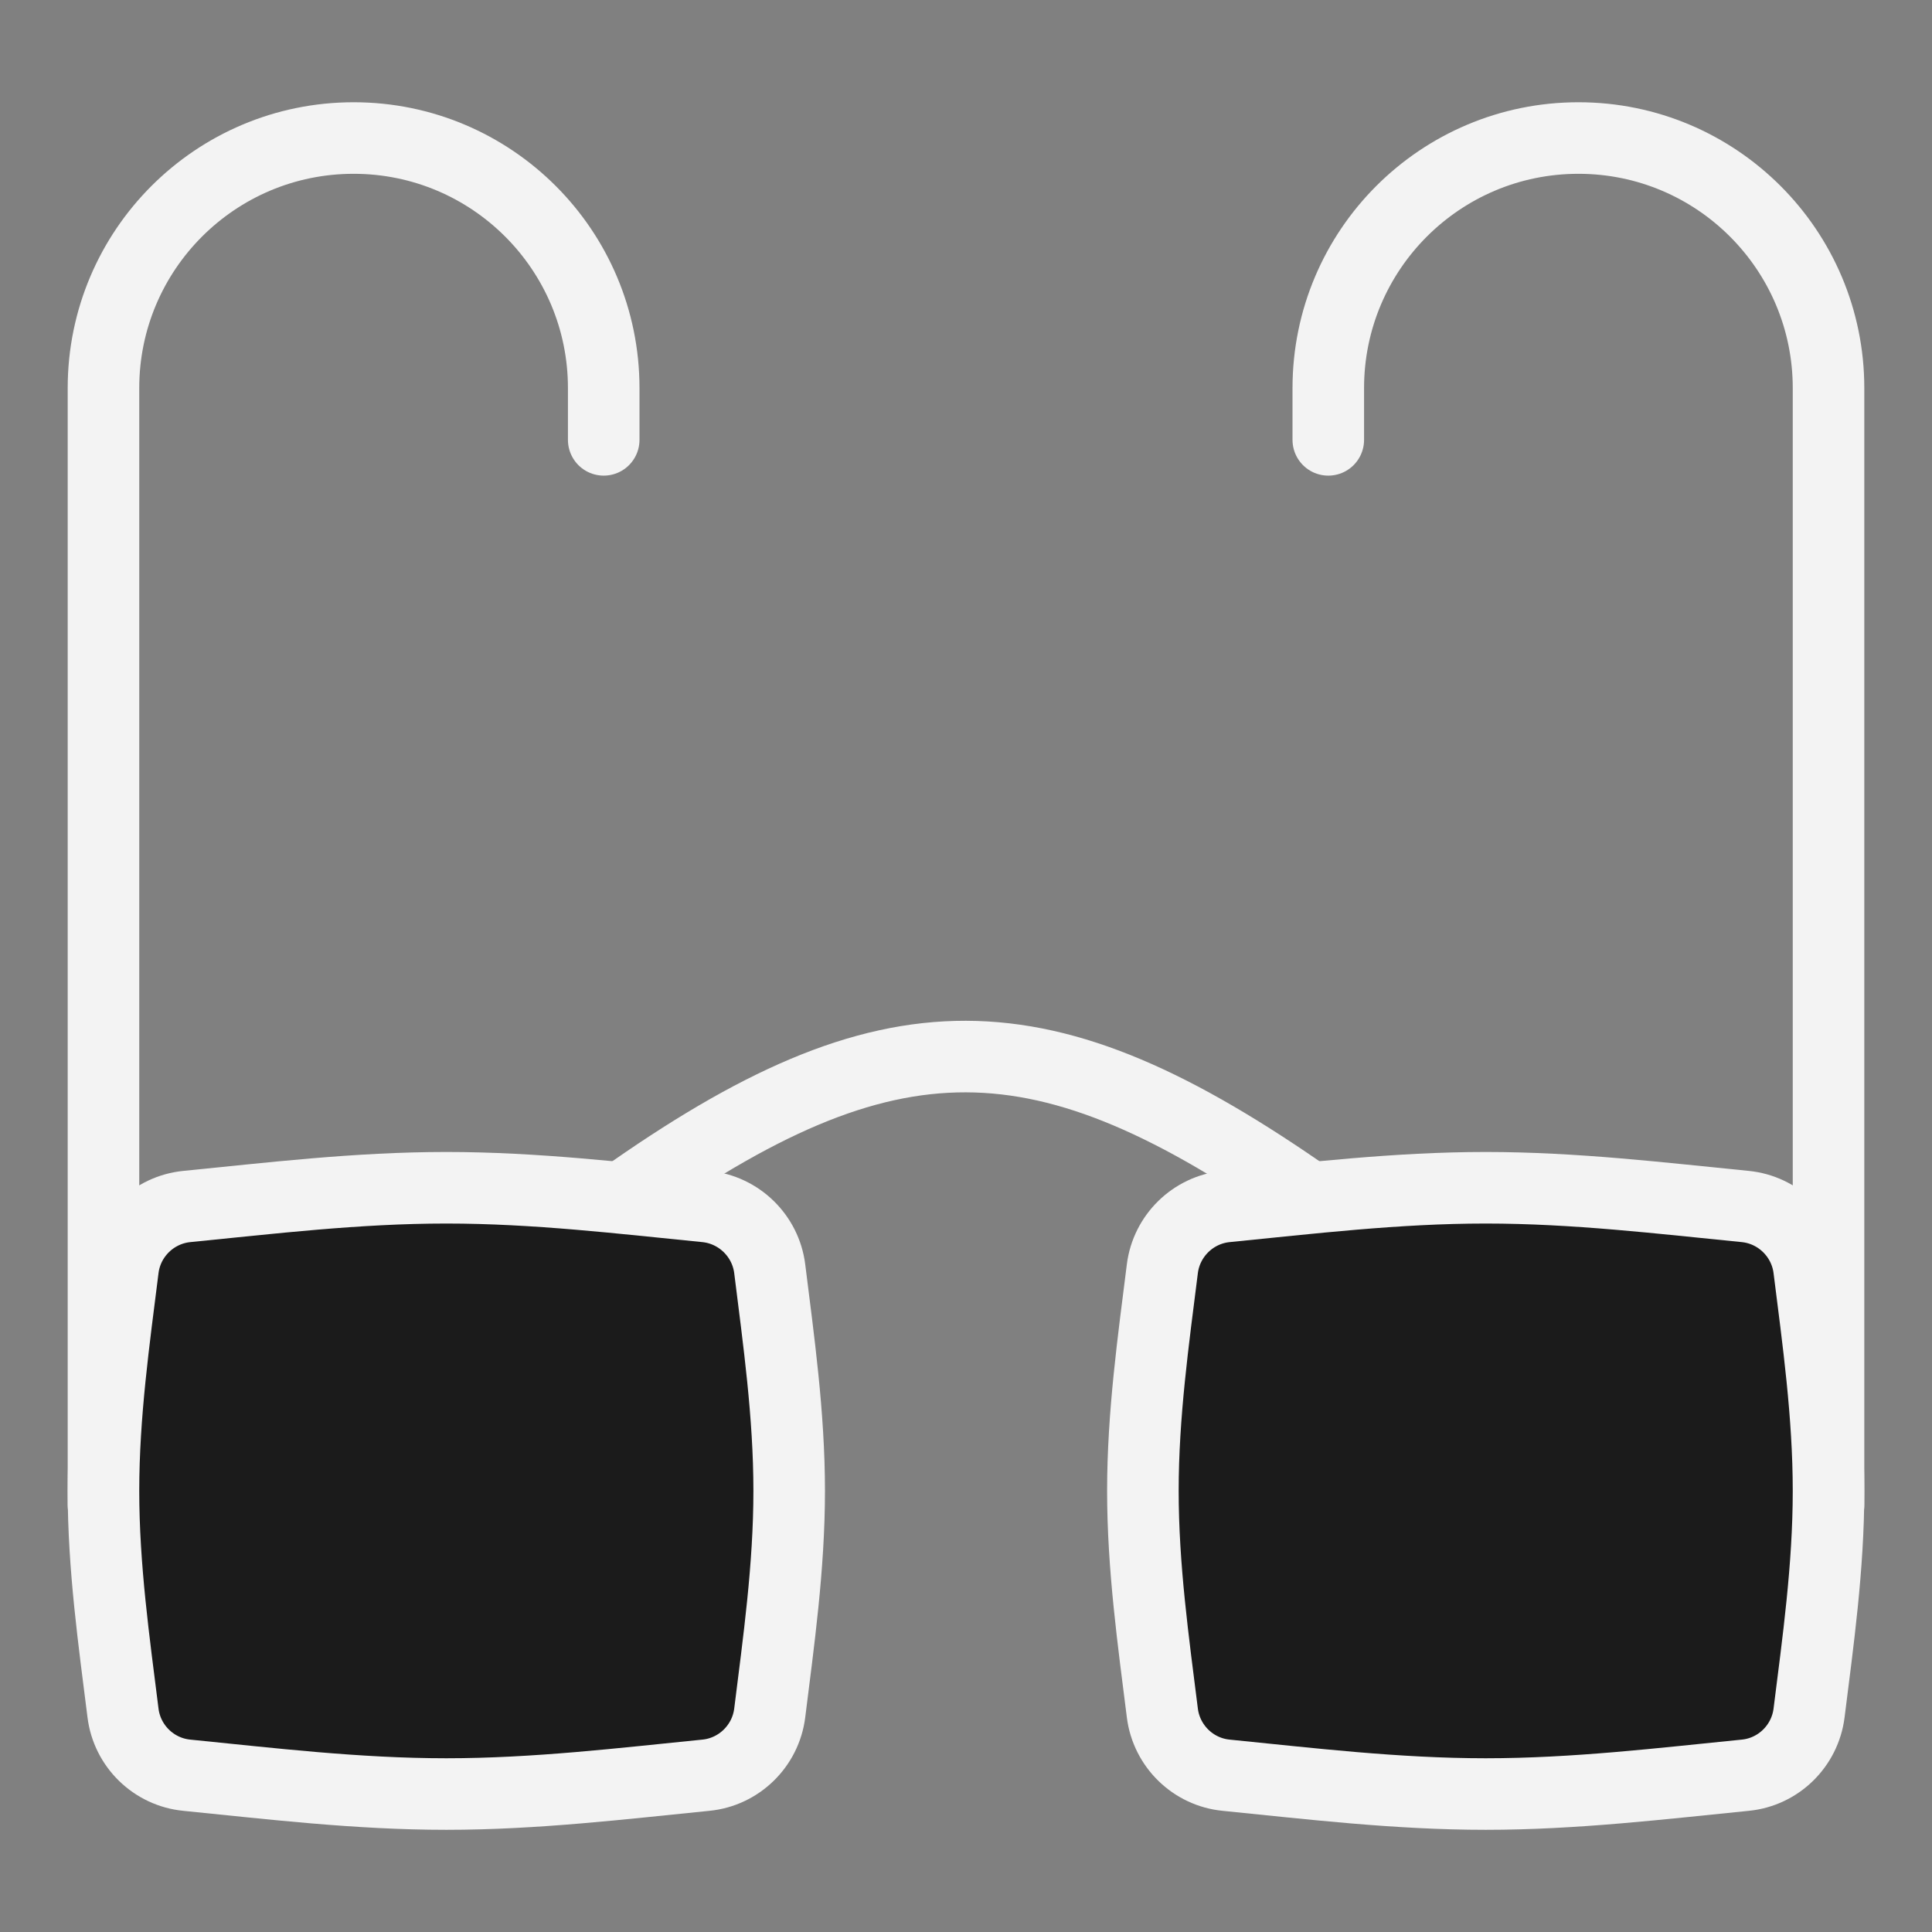 <?xml version="1.0" encoding="UTF-8"?> <svg xmlns="http://www.w3.org/2000/svg" width="27" height="27" viewBox="0 0 27 27" fill="none"><rect x="0" y="0" width="27" height="27" fill="#808080" stroke="none"/> <g opacity="0.9"> <path d="M8.678 16.755C12.444 14.087 14.556 14.118 18.321 16.755" stroke="white" stroke-linecap="round" stroke-linejoin="round"></path> <path d="M1.446 21.034V5.424C1.446 3.494 3.011 1.929 4.942 1.929V1.929C6.872 1.929 8.437 3.494 8.437 5.424V6.147" stroke="white" stroke-linecap="round" stroke-linejoin="round"></path> <path d="M25.554 21.034V5.424C25.554 3.494 23.989 1.929 22.059 1.929V1.929C20.128 1.929 18.563 3.494 18.563 5.424V6.147" stroke="white" stroke-linecap="round" stroke-linejoin="round"></path> <path d="M1.719 23.939C1.776 24.401 2.148 24.764 2.611 24.809C3.774 24.925 4.988 25.072 6.238 25.072C7.487 25.072 8.702 24.925 9.864 24.809C10.327 24.764 10.699 24.401 10.757 23.939C10.881 22.942 11.029 21.903 11.029 20.835C11.029 19.767 10.881 18.728 10.757 17.731C10.699 17.27 10.327 16.907 9.864 16.861C8.702 16.746 7.487 16.599 6.238 16.599C4.988 16.599 3.774 16.746 2.611 16.861C2.148 16.907 1.776 17.27 1.719 17.731C1.594 18.728 1.446 19.767 1.446 20.835C1.446 21.903 1.594 22.942 1.719 23.939Z" fill="#101010"></path> <path d="M1.719 23.939C1.776 24.401 2.148 24.764 2.611 24.809C3.774 24.925 4.988 25.072 6.238 25.072C7.487 25.072 8.702 24.925 9.864 24.809C10.327 24.764 10.699 24.401 10.757 23.939C10.881 22.942 11.029 21.903 11.029 20.835C11.029 19.767 10.881 18.728 10.757 17.731C10.699 17.27 10.327 16.907 9.864 16.861C8.702 16.746 7.487 16.599 6.238 16.599C4.988 16.599 3.774 16.746 2.611 16.861C2.148 16.907 1.776 17.27 1.719 17.731C1.594 18.728 1.446 19.767 1.446 20.835C1.446 21.903 1.594 22.942 1.719 23.939Z" stroke="white"></path> <path d="M16.244 23.939C16.302 24.401 16.673 24.764 17.136 24.809C18.299 24.925 19.514 25.072 20.763 25.072C22.012 25.072 23.227 24.925 24.39 24.809C24.853 24.764 25.224 24.401 25.282 23.939C25.407 22.942 25.554 21.903 25.554 20.835C25.554 19.767 25.407 18.728 25.282 17.731C25.224 17.27 24.853 16.907 24.39 16.861C23.227 16.746 22.012 16.599 20.763 16.599C19.514 16.599 18.299 16.746 17.136 16.861C16.673 16.907 16.302 17.27 16.244 17.731C16.119 18.728 15.972 19.767 15.972 20.835C15.972 21.903 16.119 22.942 16.244 23.939Z" fill="#101010"></path> <path d="M16.244 23.939C16.302 24.401 16.673 24.764 17.136 24.809C18.299 24.925 19.514 25.072 20.763 25.072C22.012 25.072 23.227 24.925 24.39 24.809C24.853 24.764 25.224 24.401 25.282 23.939C25.407 22.942 25.554 21.903 25.554 20.835C25.554 19.767 25.407 18.728 25.282 17.731C25.224 17.27 24.853 16.907 24.39 16.861C23.227 16.746 22.012 16.599 20.763 16.599C19.514 16.599 18.299 16.746 17.136 16.861C16.673 16.907 16.302 17.27 16.244 17.731C16.119 18.728 15.972 19.767 15.972 20.835C15.972 21.903 16.119 22.942 16.244 23.939Z" stroke="white"></path> </g> </svg> 